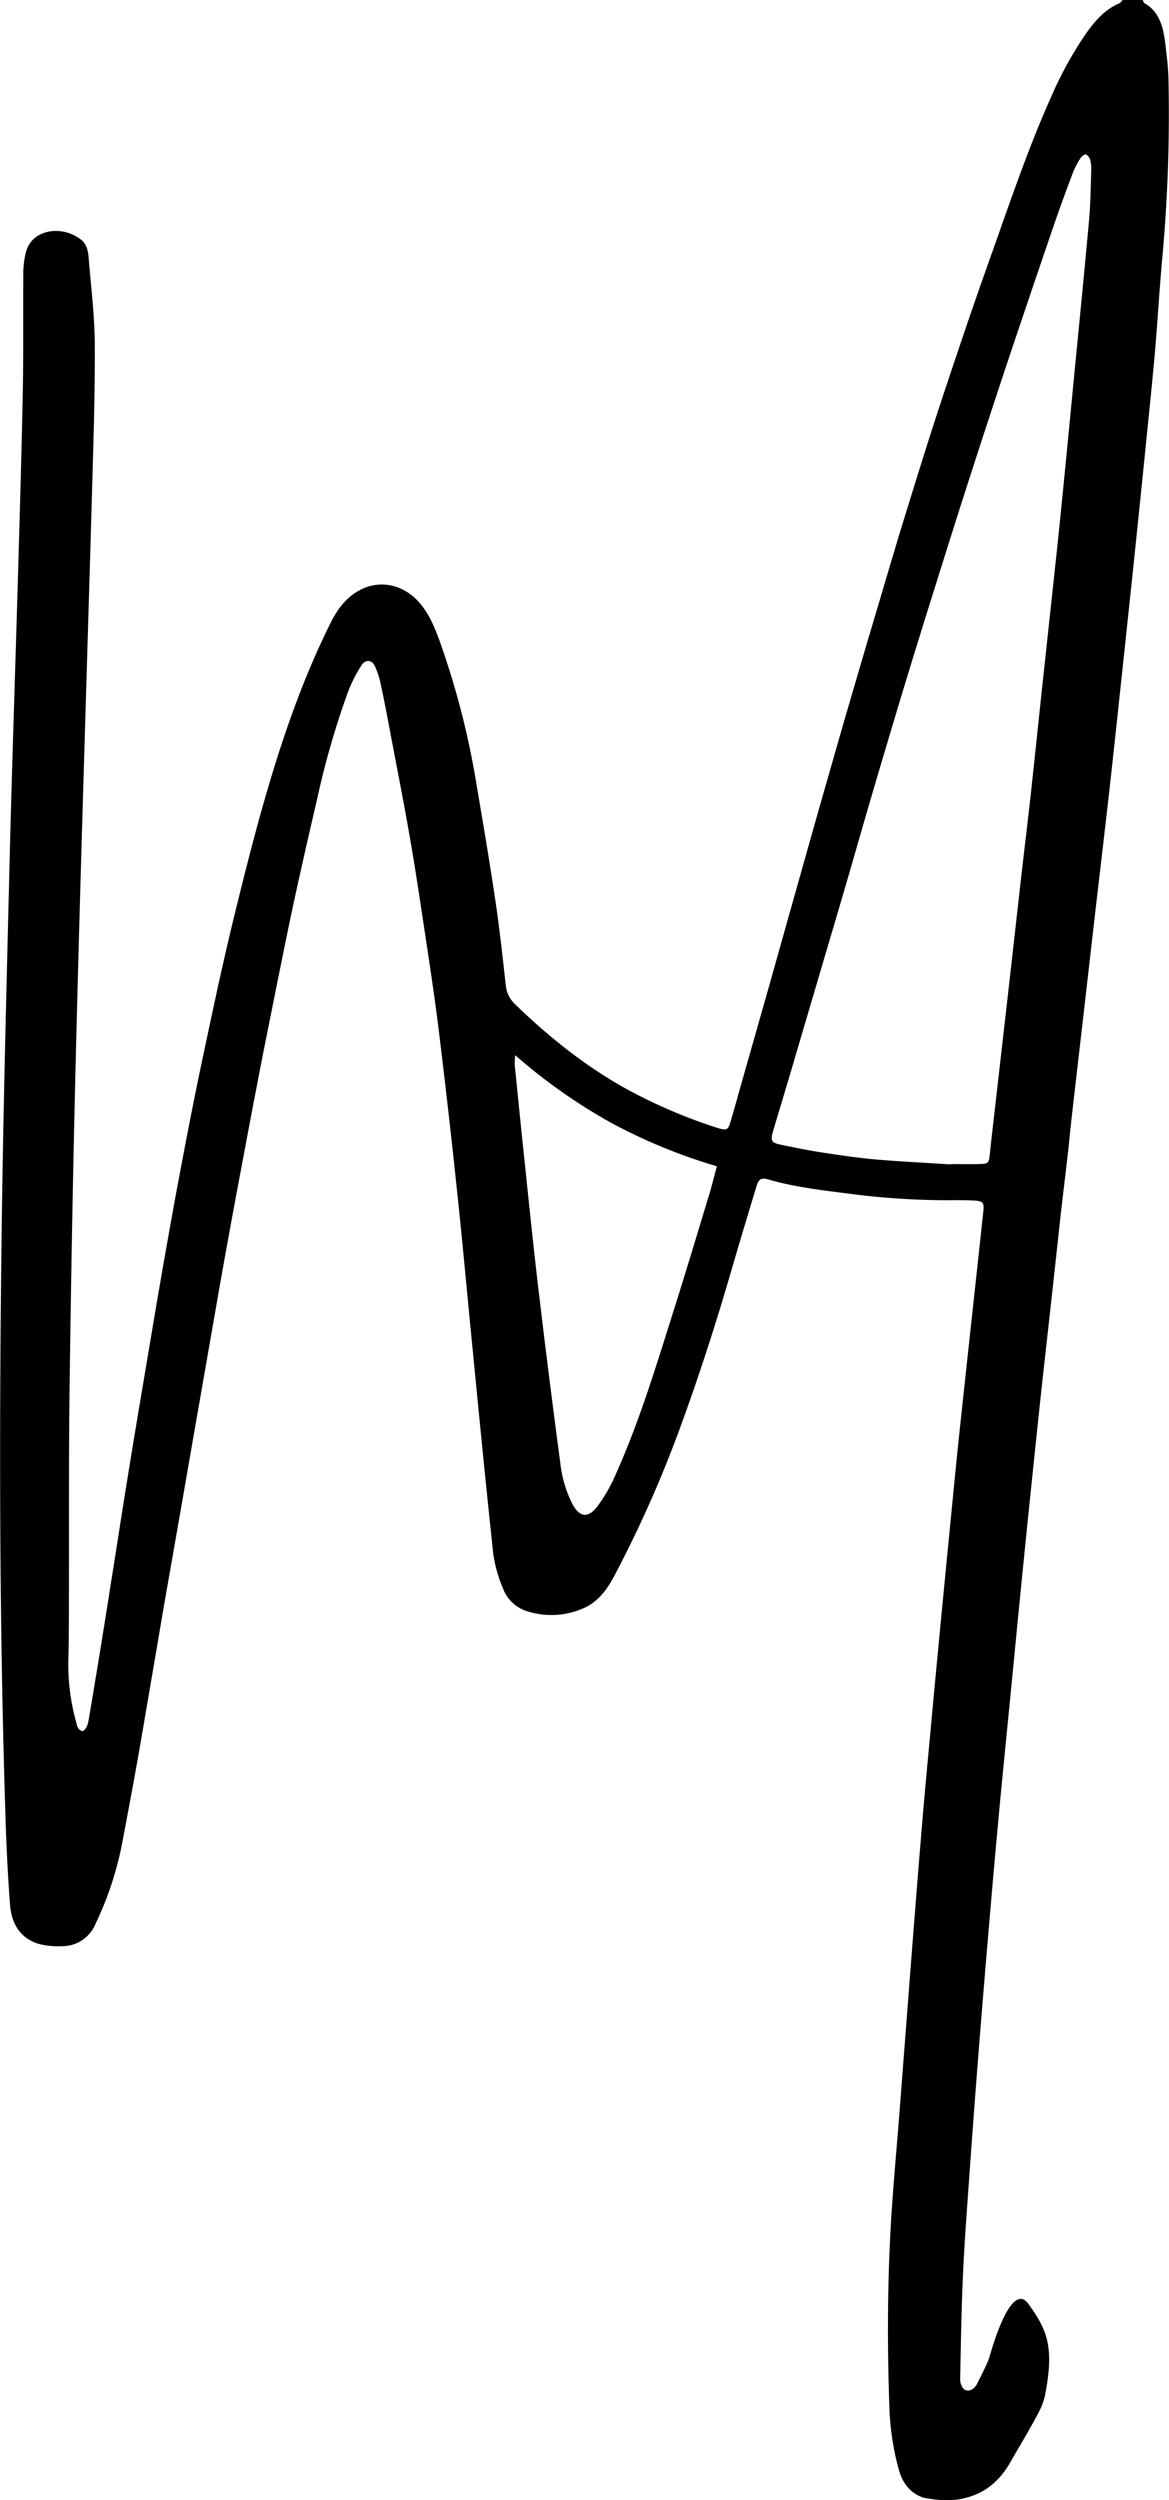 <?xml version="1.0" encoding="UTF-8"?>
<svg xmlns="http://www.w3.org/2000/svg" id="Layer_1" data-name="Layer 1" viewBox="0 0 380.68 813.5">
  <title>m</title>
  <path d="M565.32,806.87a20.19,20.19,0,0,1-1.79,5.35c-2.93,5.76-6.36,11.28-9.56,16.91-3.3,5.8-7.91,10-14.57,11.65-5.92,1.76-13.82-.07-13.82-.07-4.48-1.51-6.83-4.93-8-9.2a86,86,0,0,1-3-19c-.73-19.55-.72-39.11.32-58.65.68-12.8,1.92-25.57,2.91-38.35q1.77-22.9,3.53-45.82c1.15-14.73,2.29-29.46,3.52-44.18,1-12.45,2.2-24.89,3.35-37.33s2.33-24.88,3.53-37.31q2.34-24.17,4.73-48.33c1-9.73,2.06-19.44,3.11-29.16q1.77-16.37,3.55-32.72,1-9.24,2-18.47c.3-2.73-.08-3.32-2.8-3.49-2.38-.14-4.77-.16-7.16-.13a247.6,247.6,0,0,1-34.43-2.21c-8.6-1.09-17.24-2.11-25.62-4.54-2.26-.66-3.16-.15-3.86,2.18-2.79,9.25-5.59,18.5-8.29,27.78-4.81,16.57-10.11,33-16,49.21a390.81,390.81,0,0,1-22.11,50c-2.51,4.73-5.67,8.78-10.87,10.73a25.88,25.88,0,0,1-17.57.54,12.23,12.23,0,0,1-7.75-7.46,44.7,44.7,0,0,1-3.1-10.91c-2.5-23.11-4.74-46.25-7-69.38-1.68-16.87-3.17-33.75-5-50.6q-2.72-25.76-5.89-51.47c-1.42-11.43-3.19-22.81-4.9-34.19-1.44-9.56-2.89-19.12-4.56-28.64-1.93-11-4.09-22-6.18-33-1-5.34-2-10.67-3.17-16a25.18,25.18,0,0,0-1.9-5.85c-1-2.12-3.11-2.19-4.37-.2a47.73,47.73,0,0,0-4.43,8.8,270.31,270.31,0,0,0-9.85,34.08c-2.58,11.1-5.13,22.21-7.55,33.35-2.14,9.87-4.1,19.77-6.11,29.67-2,10.11-4.09,20.22-6,30.34-2.05,10.56-4,21.13-6,31.69q-2.52,13.46-4.94,26.92c-1.59,8.87-3.12,17.76-4.67,26.63l-4.65,26.64-4.8,27.6q-2.42,13.8-4.84,27.6c-1.54,8.88-3,17.77-4.56,26.65-1.58,9.21-3.11,18.42-4.75,27.62-1.54,8.65-3.18,17.3-4.82,25.94a107.46,107.46,0,0,1-8.6,25.89A11.7,11.7,0,0,1,245,661.29a24.75,24.75,0,0,1-7.7-.81c-6-1.93-8.66-6.74-9.12-12.66-.67-8.77-1.12-17.56-1.41-26.36-2.06-62.67-2.14-125.37-1.38-188.06.5-41.83,1.63-83.65,2.66-125.47.75-30.41,1.8-60.82,2.68-91.23.59-20.53,1.21-41.06,1.61-61.59.24-12.81.06-25.64.16-38.46a28,28,0,0,1,.75-6.11c.95-4.19,3.9-6.48,7.94-7.2a13.21,13.21,0,0,1,9.86,2.51c2,1.38,2.55,3.74,2.73,6.05.74,9.31,1.92,18.62,2,27.94.09,16-.44,31.93-.89,47.9-1.63,56.91-3.47,113.81-4.95,170.73q-1.55,59.14-2.33,118.3c-.36,24.55-.18,49.11-.26,73.67,0,6.19-.05,12.39-.19,18.58a69.62,69.62,0,0,0,2.54,19.32c.32,1.23.48,2.62,2.18,3,1.37-.95,1.7-2.46,1.95-3.94q2.1-12.36,4.1-24.75c1.15-7.07,2.26-14.15,3.38-21.23,1.63-10.3,3.22-20.6,4.88-30.9q2.31-14.31,4.72-28.61t4.81-28.59q2.25-13.17,4.6-26.32,2.33-13,4.81-25.94,2.35-12.31,4.9-24.6c2-9.46,4-18.91,6.06-28.34,1.91-8.59,3.88-17.16,6-25.7,2.4-9.69,4.84-19.38,7.52-29,6-21.56,13-42.79,23.05-62.88,2.23-4.45,5.18-8.34,9.73-10.64,6.24-3.17,13.45-1.7,18.46,3.56,3.46,3.63,5.36,8.1,7.07,12.71A266.86,266.86,0,0,1,380.2,284c2.13,12.52,4.25,25.05,6.11,37.62,1.34,9,2.3,18.1,3.32,27.17a9.7,9.7,0,0,0,2.85,5.86c11.07,10.73,23,20.29,36.56,27.8a172.57,172.57,0,0,0,29,12.44c.31.1.63.17.94.27,2.5.75,3,.51,3.77-1.93,1-3.44,2-6.9,2.94-10.34,3-10.55,6-21.09,9-31.63,2.9-10.24,5.76-20.49,8.65-30.72s5.76-20.48,8.67-30.71c3-10.44,5.95-20.88,9-31.3q5-17.19,10.13-34.35c2.93-9.89,5.84-19.78,8.89-29.63,3.79-12.23,7.57-24.47,11.6-36.62,5.09-15.35,10.26-30.67,15.7-45.9,6.39-17.88,12.39-35.91,20.23-53.24a120.57,120.57,0,0,1,10.88-19.64c2.89-4.12,6.11-7.92,10.92-10,.46-.19.78-.73,1.16-1.1H597c.21.36.32.9.64,1.07,6.35,3.58,6.48,11.21,7.23,17.31.3,2.39.47,4.8.54,7.21a513.84,513.84,0,0,1-2.17,60.14c-.84,9.52-1.38,19.07-2.21,28.59-.88,10-1.92,19.9-2.92,29.84q-1.71,17-3.48,34-1.71,16.37-3.46,32.73c-1.58,14.8-3.14,29.6-4.79,44.38-1.55,13.93-3.22,27.84-4.83,41.76q-1.63,14.25-3.27,28.5-1.69,14.73-3.4,29.45c-.71,6.16-1.43,12.31-2,18.47l-2.59,22c-1.1,10.37-2.26,20.73-3.4,31.1s-2.33,20.73-3.43,31.1q-2.52,23.82-4.94,47.65c-1.6,15.88-3.13,31.78-4.68,47.67-1.17,11.89-2.37,23.78-3.49,35.68q-1.62,17.36-3.1,34.73c-1.22,14.29-2.43,28.58-3.55,42.88q-1.8,22.74-3.4,45.5c-.69,9.75-1.42,19.51-1.84,29.27-.48,11-.65,21.93-.87,32.9a4.87,4.87,0,0,0,1,3.21c1.29,1.36,3.37.63,4.47-1.47s2.09-4.17,3.09-6.28a21.71,21.71,0,0,0,1.19-3.21c1.6-5.61,7.32-23.74,12.53-16.47C565.65,785.88,568.32,791.25,565.32,806.87ZM534.53,406.93l0-.12c2.93,0,5.86.05,8.78,0,3.65-.07,3.6-.11,4-3.9.58-5.51,1.23-11,1.86-16.51q1.68-14.73,3.37-29.45,2.38-21,4.75-42.08c1.12-9.82,2.32-19.62,3.4-29.45,1.56-14.24,3-28.5,4.57-42.75,1.61-15.12,3.29-30.23,4.84-45.35,1.63-16,3.15-32,4.7-48,1.62-16.65,3.28-33.29,4.78-49.94.47-5.19.5-10.41.68-15.62a13.23,13.23,0,0,0-.29-3.56,3.16,3.16,0,0,0-1.38-1.89c-.33-.17-1.4.52-1.74,1.07a27.46,27.46,0,0,0-2.56,4.89c-2.12,5.58-4.17,11.18-6.11,16.82q-7.23,21.09-14.32,42.22-6.6,19.76-13,39.58c-3.9,12.08-7.71,24.19-11.51,36.3q-5.18,16.45-10.22,33-5.14,17-10.14,34c-3,10.2-5.9,20.42-8.88,30.63-2.4,8.23-4.85,16.44-7.27,24.67q-5.21,17.64-10.4,35.27c-1.91,6.45-3.88,12.89-5.78,19.34-.93,3.14-.56,3.79,2.66,4.44,4.35.89,8.71,1.8,13.09,2.47,5.9.9,11.81,1.78,17.75,2.31C518.29,406,526.42,406.39,534.53,406.93ZM392.68,371.38a26.12,26.12,0,0,0-.16,3q1.37,13.79,2.8,27.55c1.59,15,3.09,30,4.86,45q3.39,28.62,7.2,57.2a38.93,38.93,0,0,0,3.82,13.07c2.42,4.64,5.22,5,8.34.86a50.56,50.56,0,0,0,5.41-9.24c7.83-17.23,13.32-35.3,19-53.29,4-12.61,7.81-25.3,11.66-38,1-3.18,1.76-6.4,2.75-10a178.79,178.79,0,0,1-34.58-14.22A181.67,181.67,0,0,1,392.68,371.38Z" transform="translate(-224.91 -28.05)"></path>
</svg>
